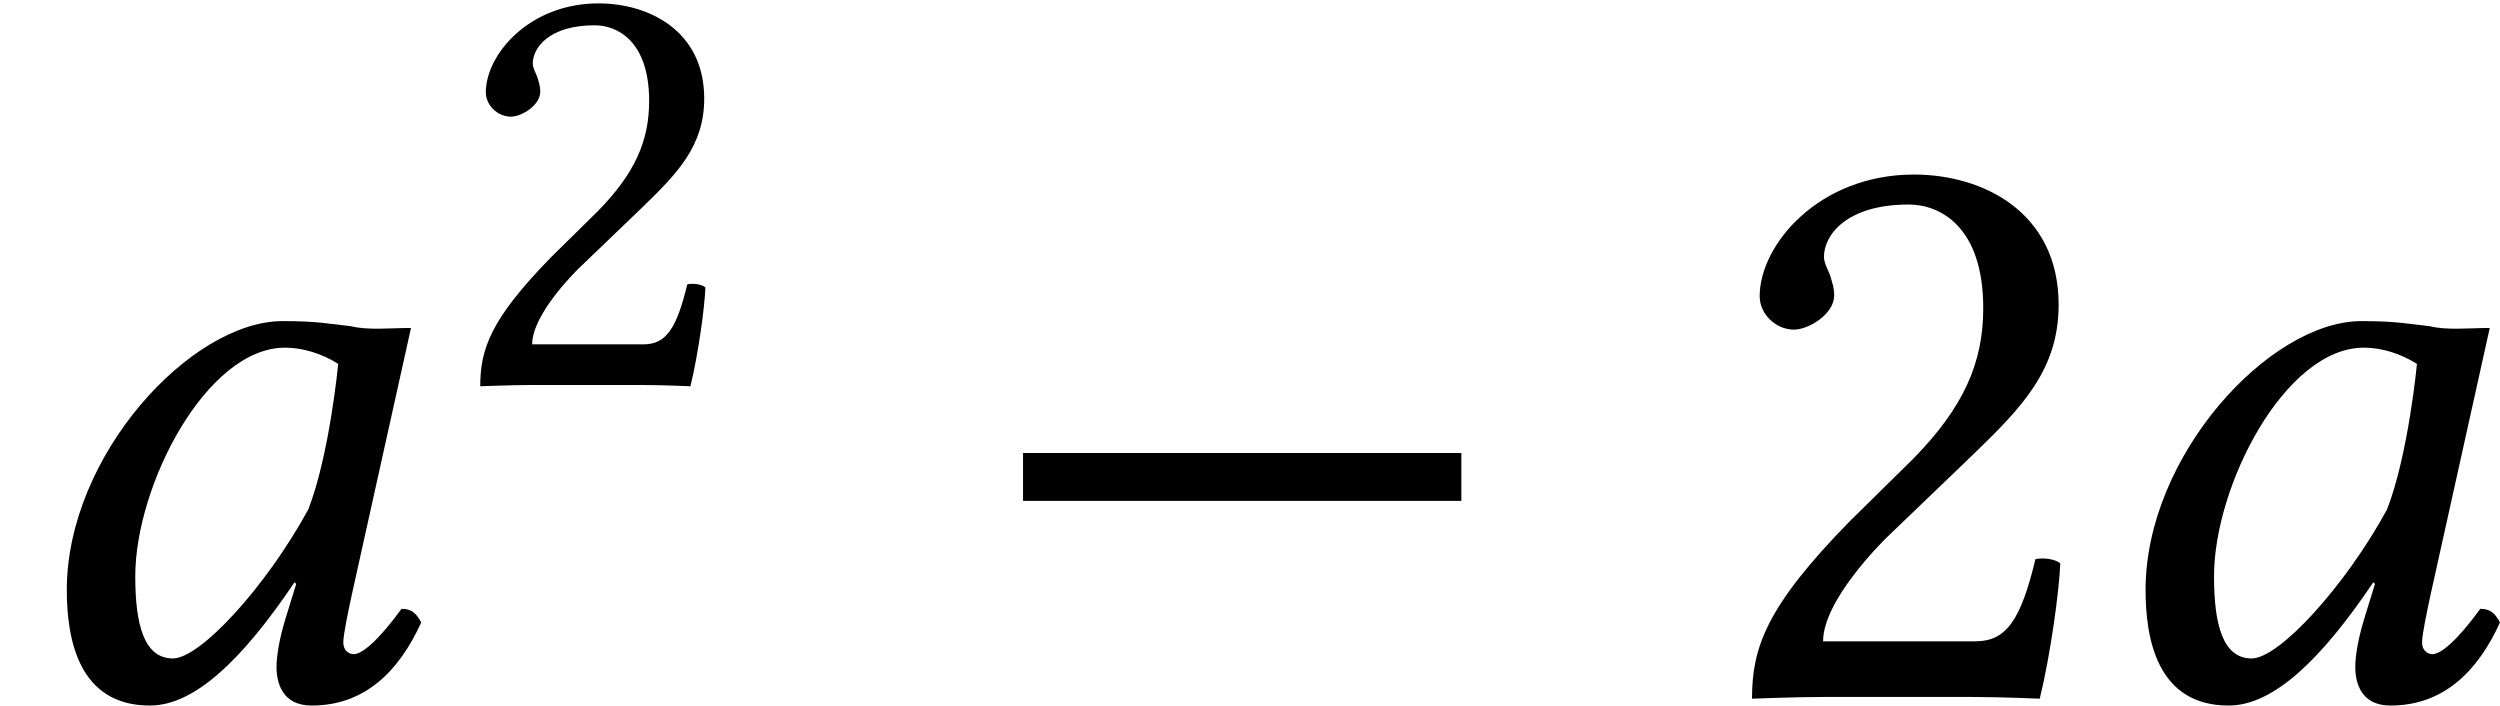 <?xml version='1.0' encoding='UTF-8'?>
<!-- This file was generated by dvisvgm 2.6.3 -->
<svg version='1.1' xmlns='http://www.w3.org/2000/svg' xmlns:xlink='http://www.w3.org/1999/xlink' width='31.734pt' height='8.967pt' viewBox='70.375 59.895 31.734 8.967'>
<defs>
<use id='g10-50' xlink:href='#g8-50' transform='scale(1.369)'/>
<path id='g1-0' d='M6.238 -2.489V-3.097H0.674V-2.489H6.238Z'/>
<path id='g8-50' d='M0.484 -3.716C0.484 -3.549 0.635 -3.406 0.802 -3.406C0.937 -3.406 1.175 -3.549 1.175 -3.724C1.175 -3.788 1.159 -3.835 1.143 -3.891S1.08 -4.018 1.08 -4.081C1.08 -4.28 1.286 -4.566 1.866 -4.566C2.152 -4.566 2.557 -4.367 2.557 -3.605C2.557 -3.097 2.374 -2.684 1.906 -2.207L1.318 -1.628C0.54 -0.834 0.413 -0.453 0.413 0.016C0.413 0.016 0.818 0 1.072 0H2.462C2.716 0 3.081 0.016 3.081 0.016C3.184 -0.405 3.263 -1 3.271 -1.239C3.224 -1.278 3.121 -1.294 3.041 -1.278C2.906 -0.715 2.771 -0.516 2.485 -0.516H1.072C1.072 -0.897 1.62 -1.437 1.66 -1.477L2.462 -2.247C2.914 -2.684 3.256 -3.033 3.256 -3.637C3.256 -4.494 2.557 -4.844 1.914 -4.844C1.032 -4.844 0.484 -4.192 0.484 -3.716Z'/>
<path id='g4-48' d='M4.456 -4.706C4.163 -4.739 4.021 -4.771 3.587 -4.771C2.424 -4.771 0.848 -3.065 0.848 -1.359C0.848 -0.75 0.989 0.109 1.902 0.109C2.478 0.109 3.087 -0.489 3.739 -1.456L3.76 -1.435L3.619 -0.978C3.543 -0.728 3.51 -0.511 3.51 -0.38C3.51 -0.174 3.587 0.109 3.956 0.109C4.63 0.109 5.065 -0.326 5.347 -0.946C5.293 -1.043 5.239 -1.119 5.097 -1.119C4.804 -0.717 4.597 -0.543 4.489 -0.543C4.456 -0.543 4.358 -0.565 4.358 -0.696C4.358 -0.793 4.423 -1.098 4.467 -1.304L5.217 -4.684C4.956 -4.684 4.673 -4.652 4.456 -4.706ZM3.913 -2.38C3.38 -1.402 2.543 -0.489 2.195 -0.489C1.826 -0.489 1.717 -0.924 1.717 -1.532C1.717 -2.684 2.619 -4.434 3.619 -4.434C3.847 -4.434 4.086 -4.358 4.293 -4.228C4.293 -4.228 4.184 -3.076 3.913 -2.38Z'/>
</defs>
<g id='page1'>
<use x='70.375' y='68.742' xlink:href='#g4-48'/>
<use x='76.058' y='64.782' xlink:href='#g8-50'/>
<use x='82.687' y='68.742' xlink:href='#g1-0'/>
<use x='92.049' y='68.742' xlink:href='#g10-50'/>
<use x='96.762' y='68.742' xlink:href='#g4-48'/>
</g>
</svg><!--Rendered by QuickLaTeX.com-->